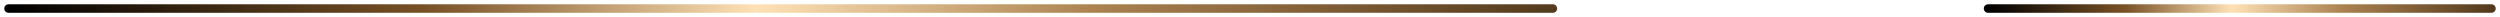 <svg width="293" height="2" viewBox="0 0 293 2" fill="none" xmlns="http://www.w3.org/2000/svg">
<path d="M1 1L182 1" stroke="url(#paint0_linear_2673_3)" stroke-linecap="round"/>
<path d="M233 1L292 1" stroke="url(#paint1_linear_2673_3)" stroke-linecap="round"/>
<defs>
<linearGradient id="paint0_linear_2673_3" x1="1" y1="1.5" x2="181.493" y2="1.5" gradientUnits="userSpaceOnUse">
<stop/>
<stop offset="0.275" stop-color="#7A5326"/>
<stop offset="0.485" stop-color="#FEE2B6"/>
<stop offset="0.705" stop-color="#AB8250"/>
<stop offset="1" stop-color="#543B1D"/>
</linearGradient>
<linearGradient id="paint1_linear_2673_3" x1="233" y1="1.5" x2="291.835" y2="1.5" gradientUnits="userSpaceOnUse">
<stop/>
<stop offset="0.275" stop-color="#7A5326"/>
<stop offset="0.485" stop-color="#FEE2B6"/>
<stop offset="0.705" stop-color="#AB8250"/>
<stop offset="1" stop-color="#543B1D"/>
</linearGradient>
</defs>
</svg>
